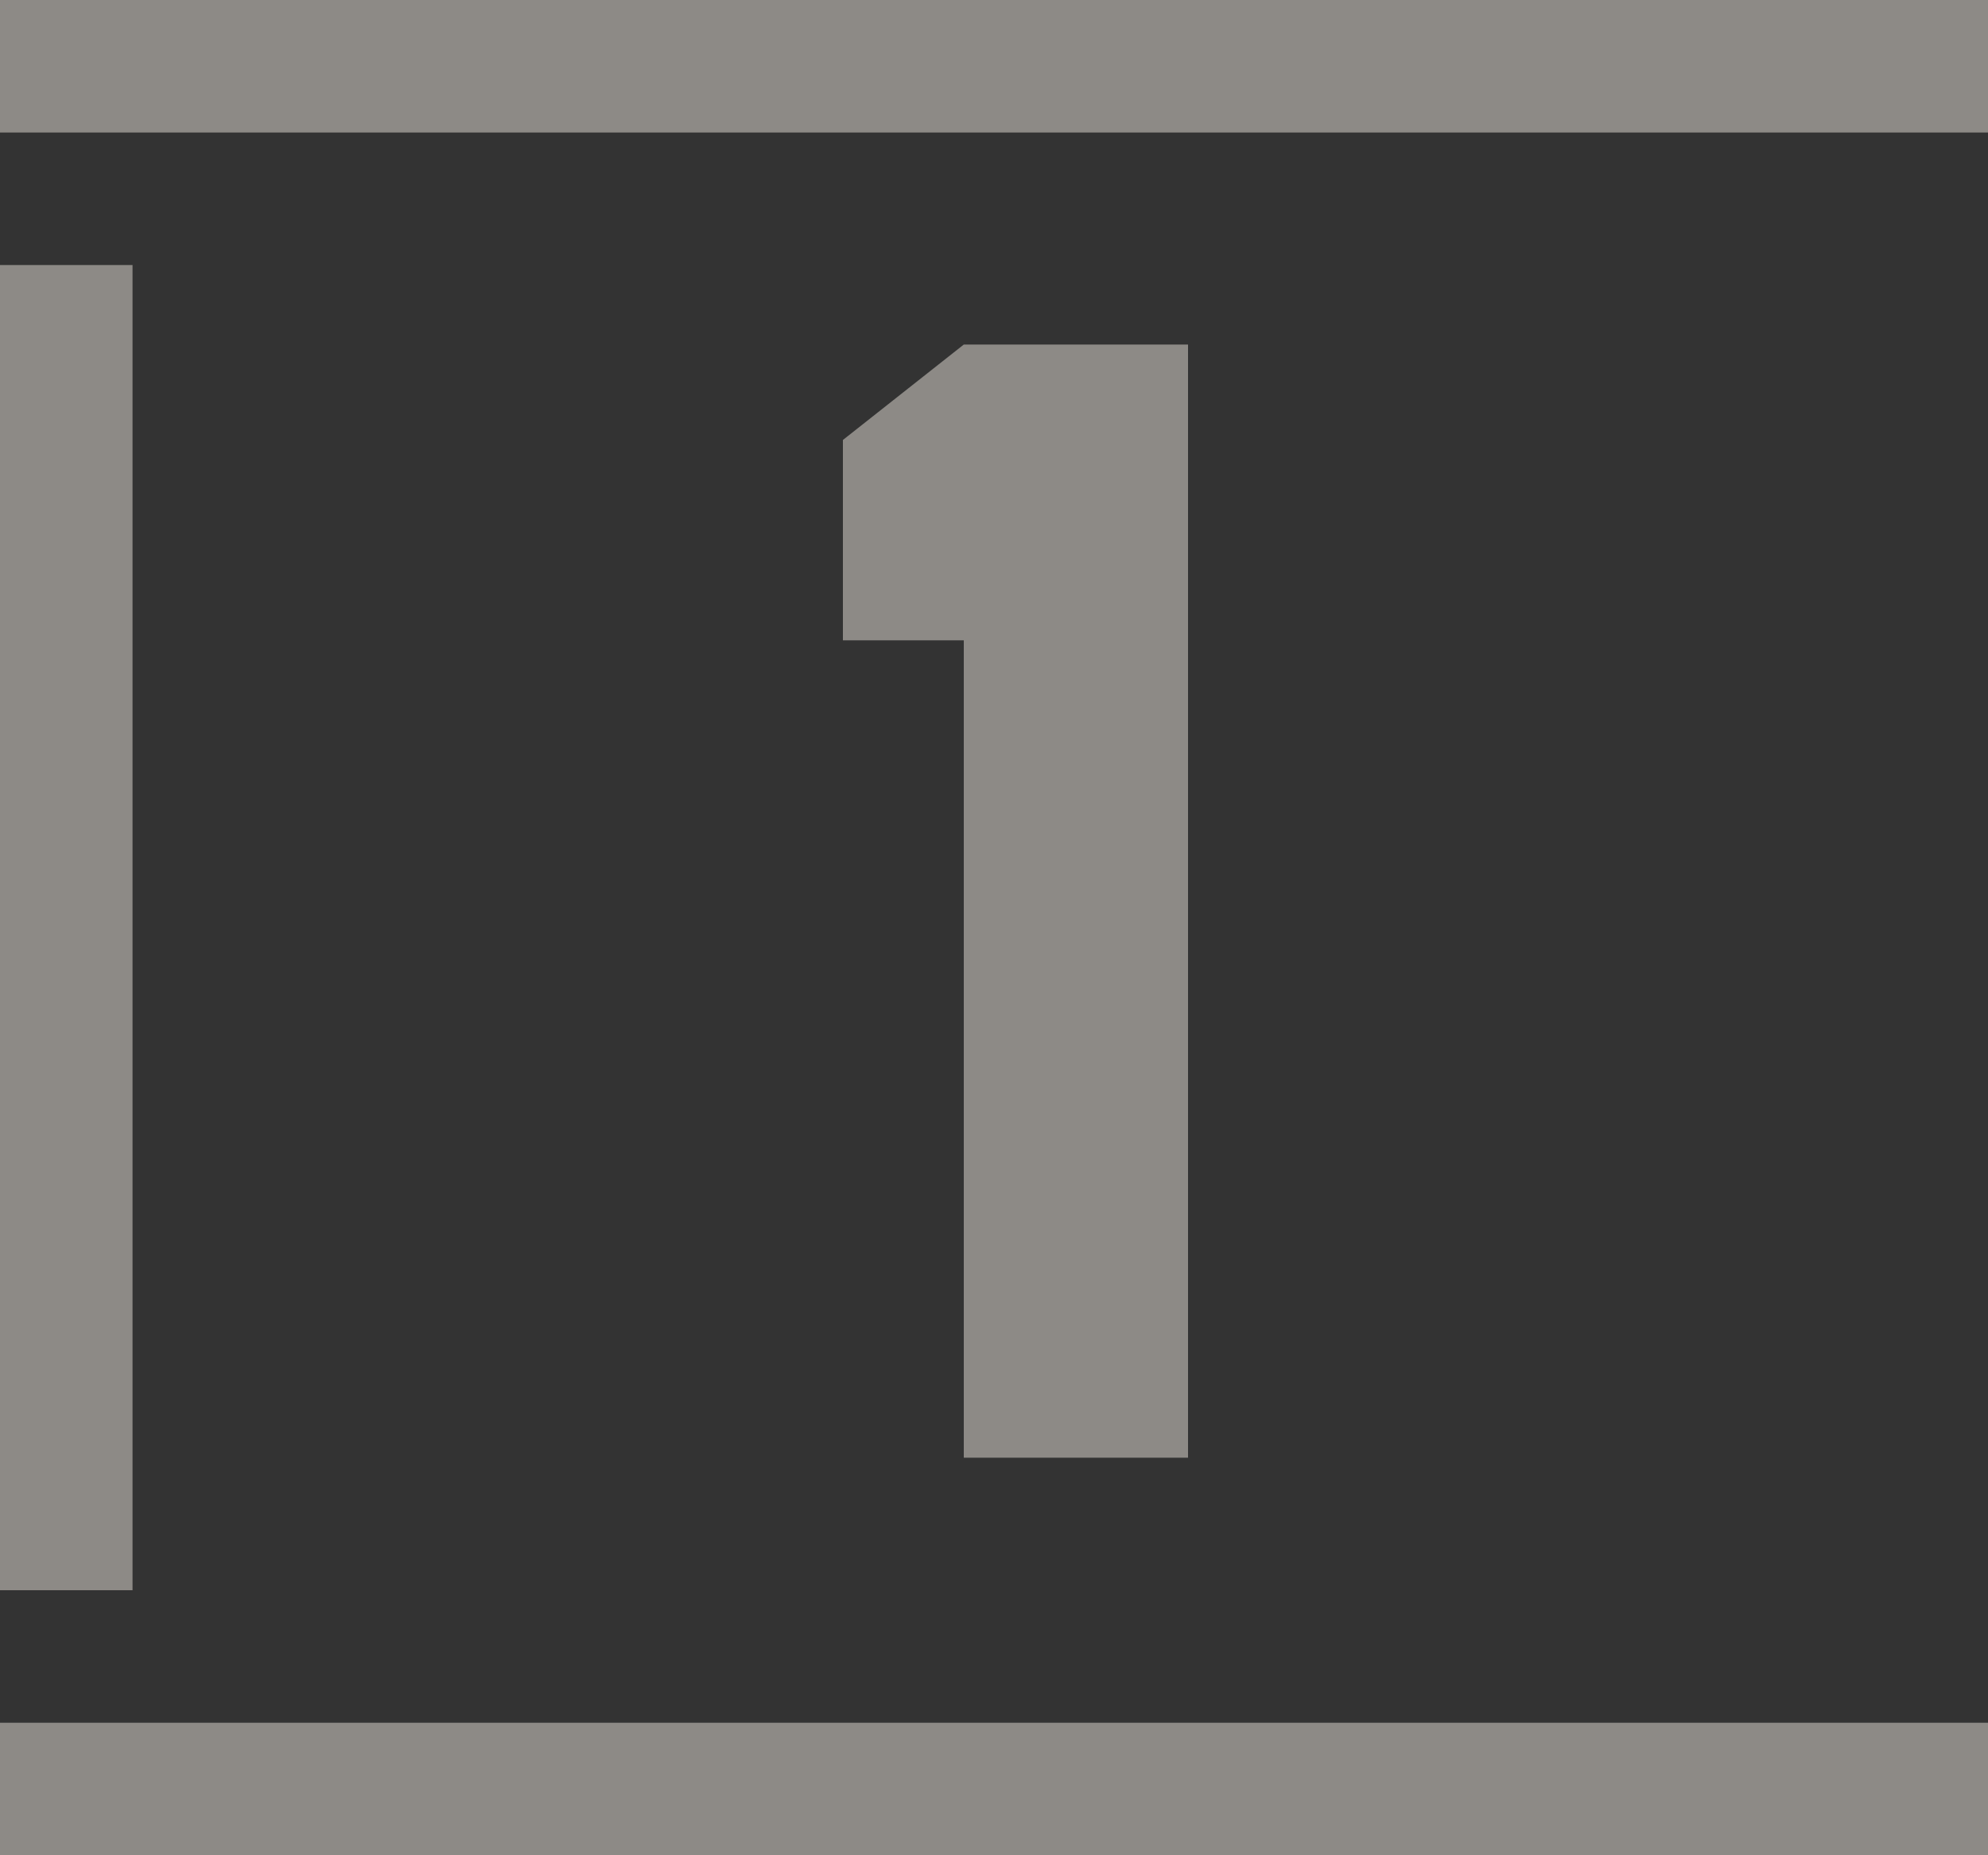 <?xml version="1.0" encoding="UTF-8"?> <svg xmlns="http://www.w3.org/2000/svg" width="15" height="14" viewBox="0 0 15 14" fill="none"><rect x="0" y="0" width="15" height="14" fill="#333333" stroke="none"/><path d="M7.272 11V4.832H6.36V3.32L7.272 2.6H8.964V11H7.272Z" fill="#FFF7EE" fill-opacity="0.44"></path><path d="M0 0H15V1H0V0Z" fill="#FFF7EE" fill-opacity="0.44"></path><path d="M0 2H1V12H0V2Z" fill="#FFF7EE" fill-opacity="0.44"></path><path d="M0 13H15V14H0V13Z" fill="#FFF7EE" fill-opacity="0.44"></path></svg> 